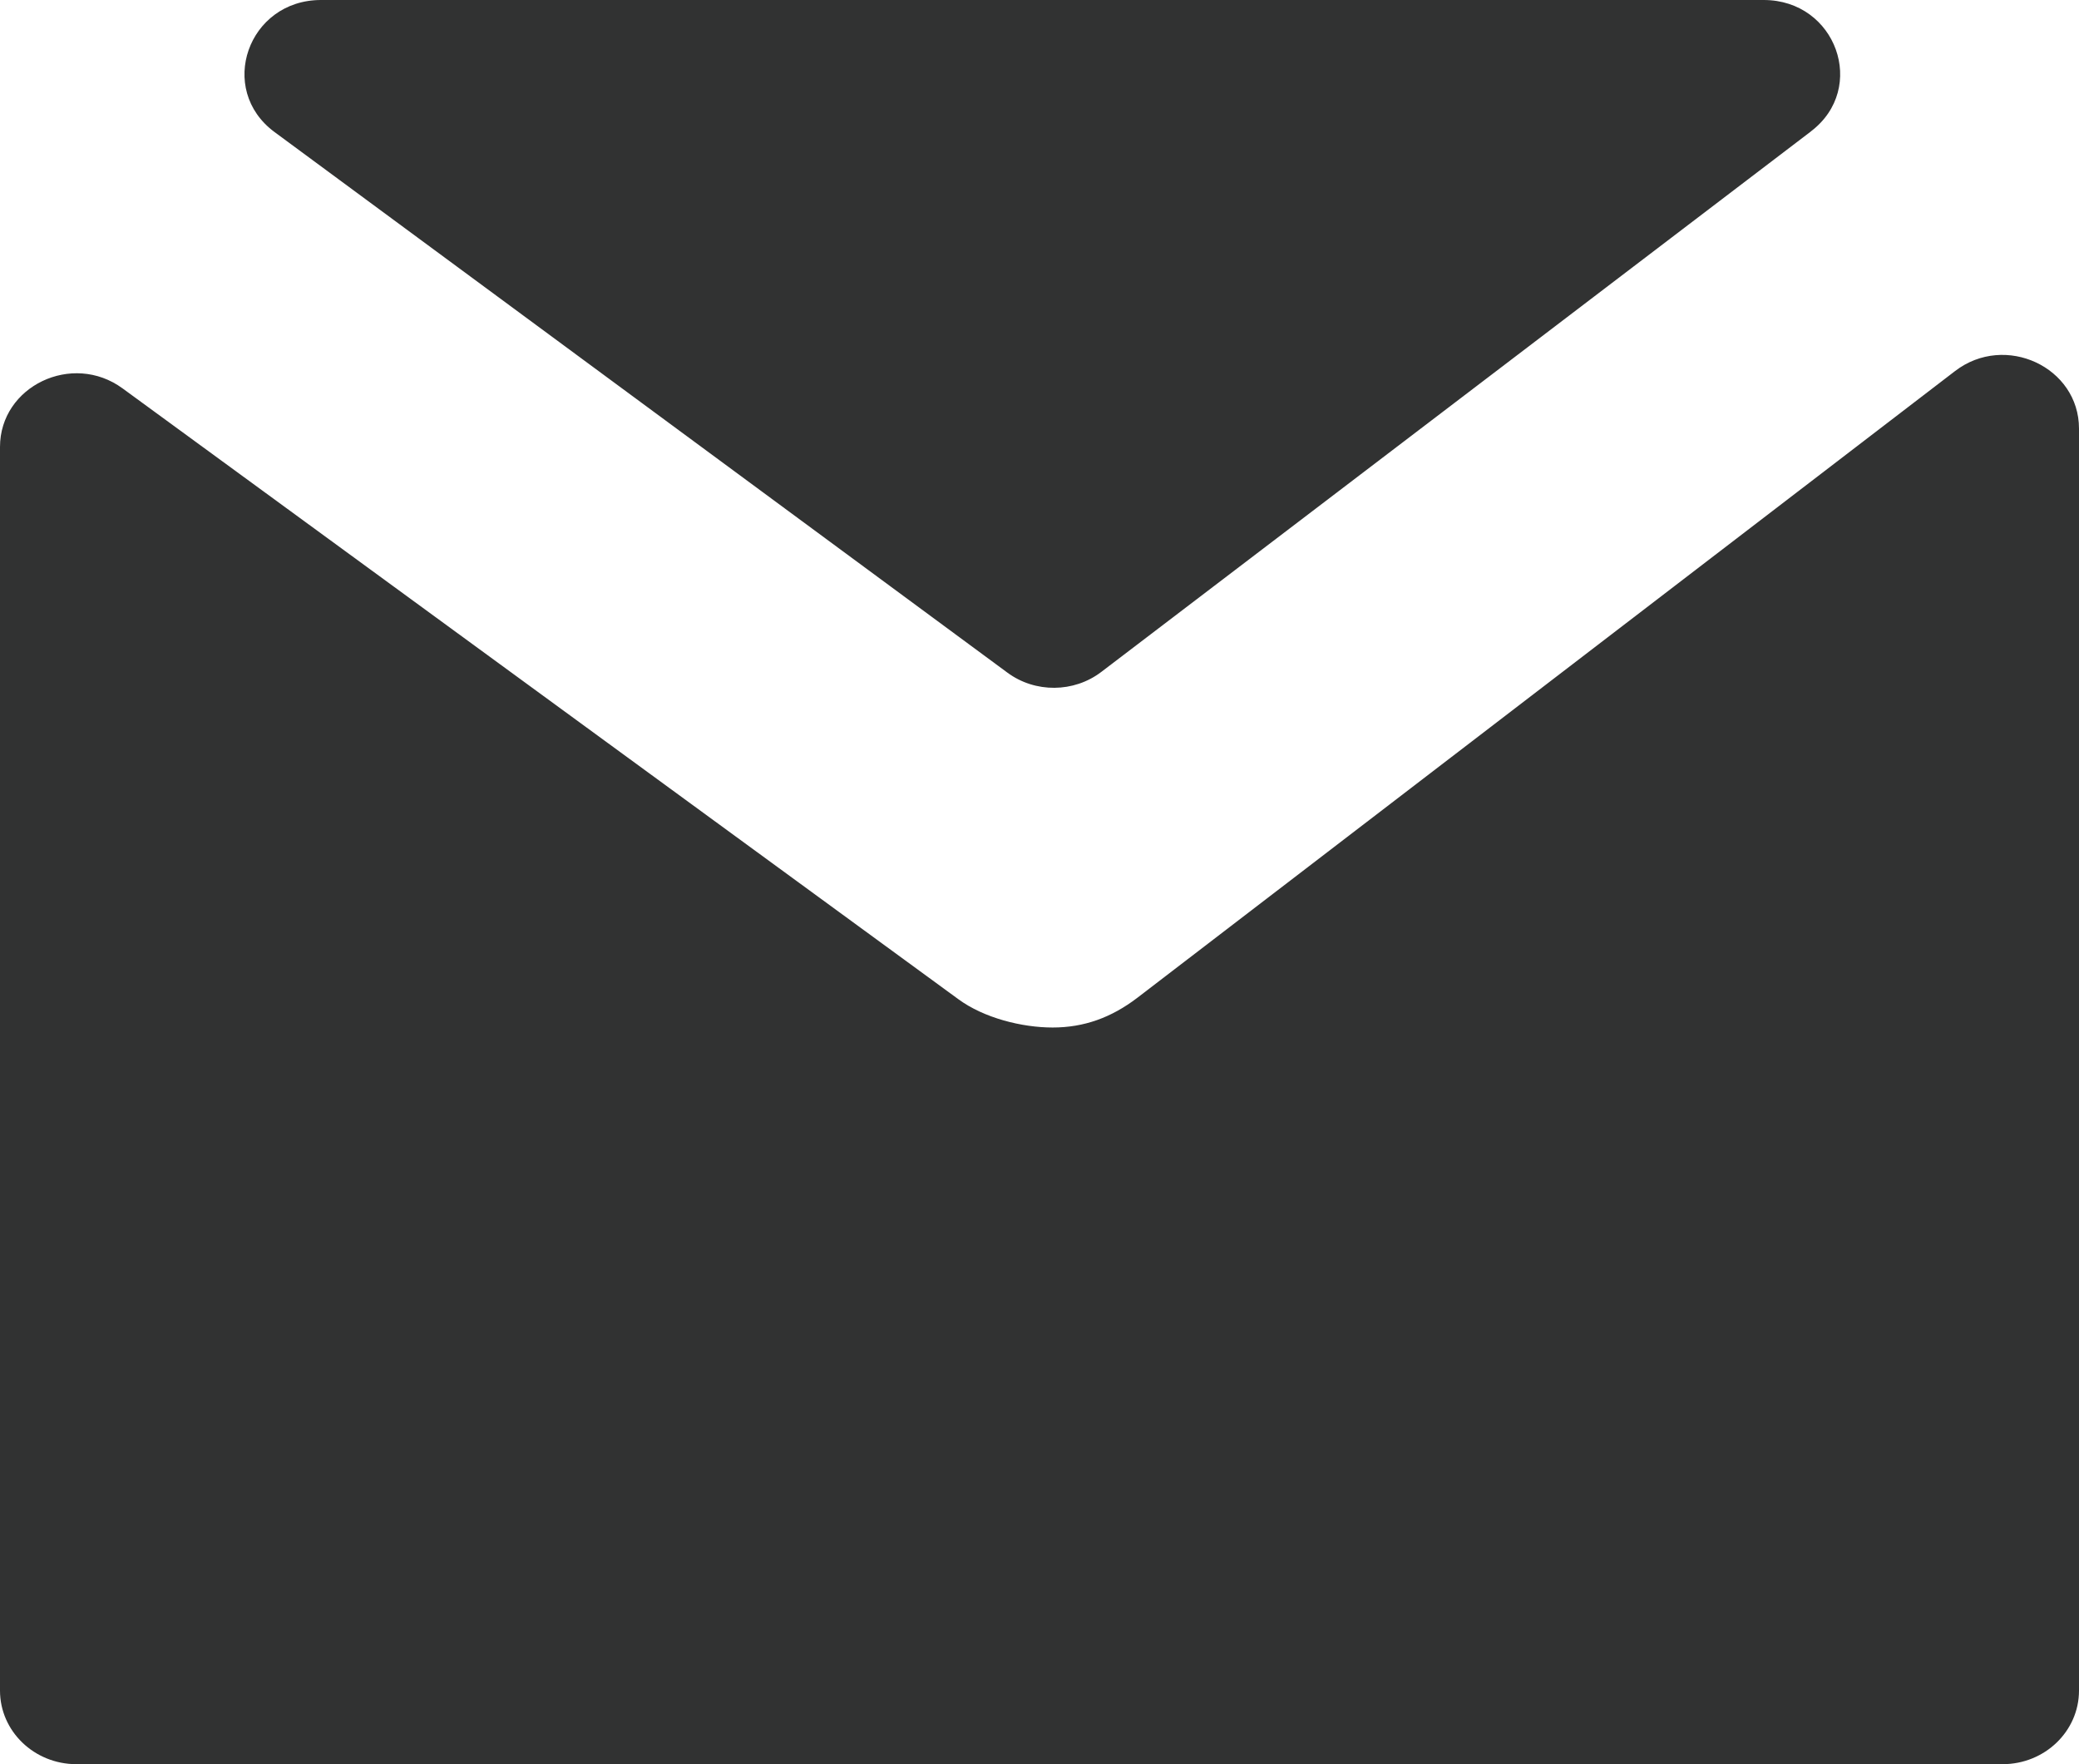 <svg xmlns="http://www.w3.org/2000/svg" width="33" height="28" viewBox="0 0 33 28"><g><g clip-path="url(#clip-41D5303C-488D-4ABD-B373-4E2C0C091A46)"><path fill="#313232" d="M28.746 2.084c.902-.686.398-2.084-.751-2.084h-22.9c-1.159 0-1.657 1.417-.737 2.096l11.633 8.58c.44.325 1.054.32 1.489-.011l11.266-8.58M31.787 28c.67 0 1.213-.523 1.213-1.168V6.803c0-.978-1.173-1.523-1.967-.914l-12.981 9.948c-.412.314-.845.471-1.343.471-.486 0-1.09-.15-1.498-.45L1.945 6.164C1.147 5.58 0 6.129 0 7.094v19.738C0 27.477.543 28 1.213 28h30.574"/></g></g></svg>